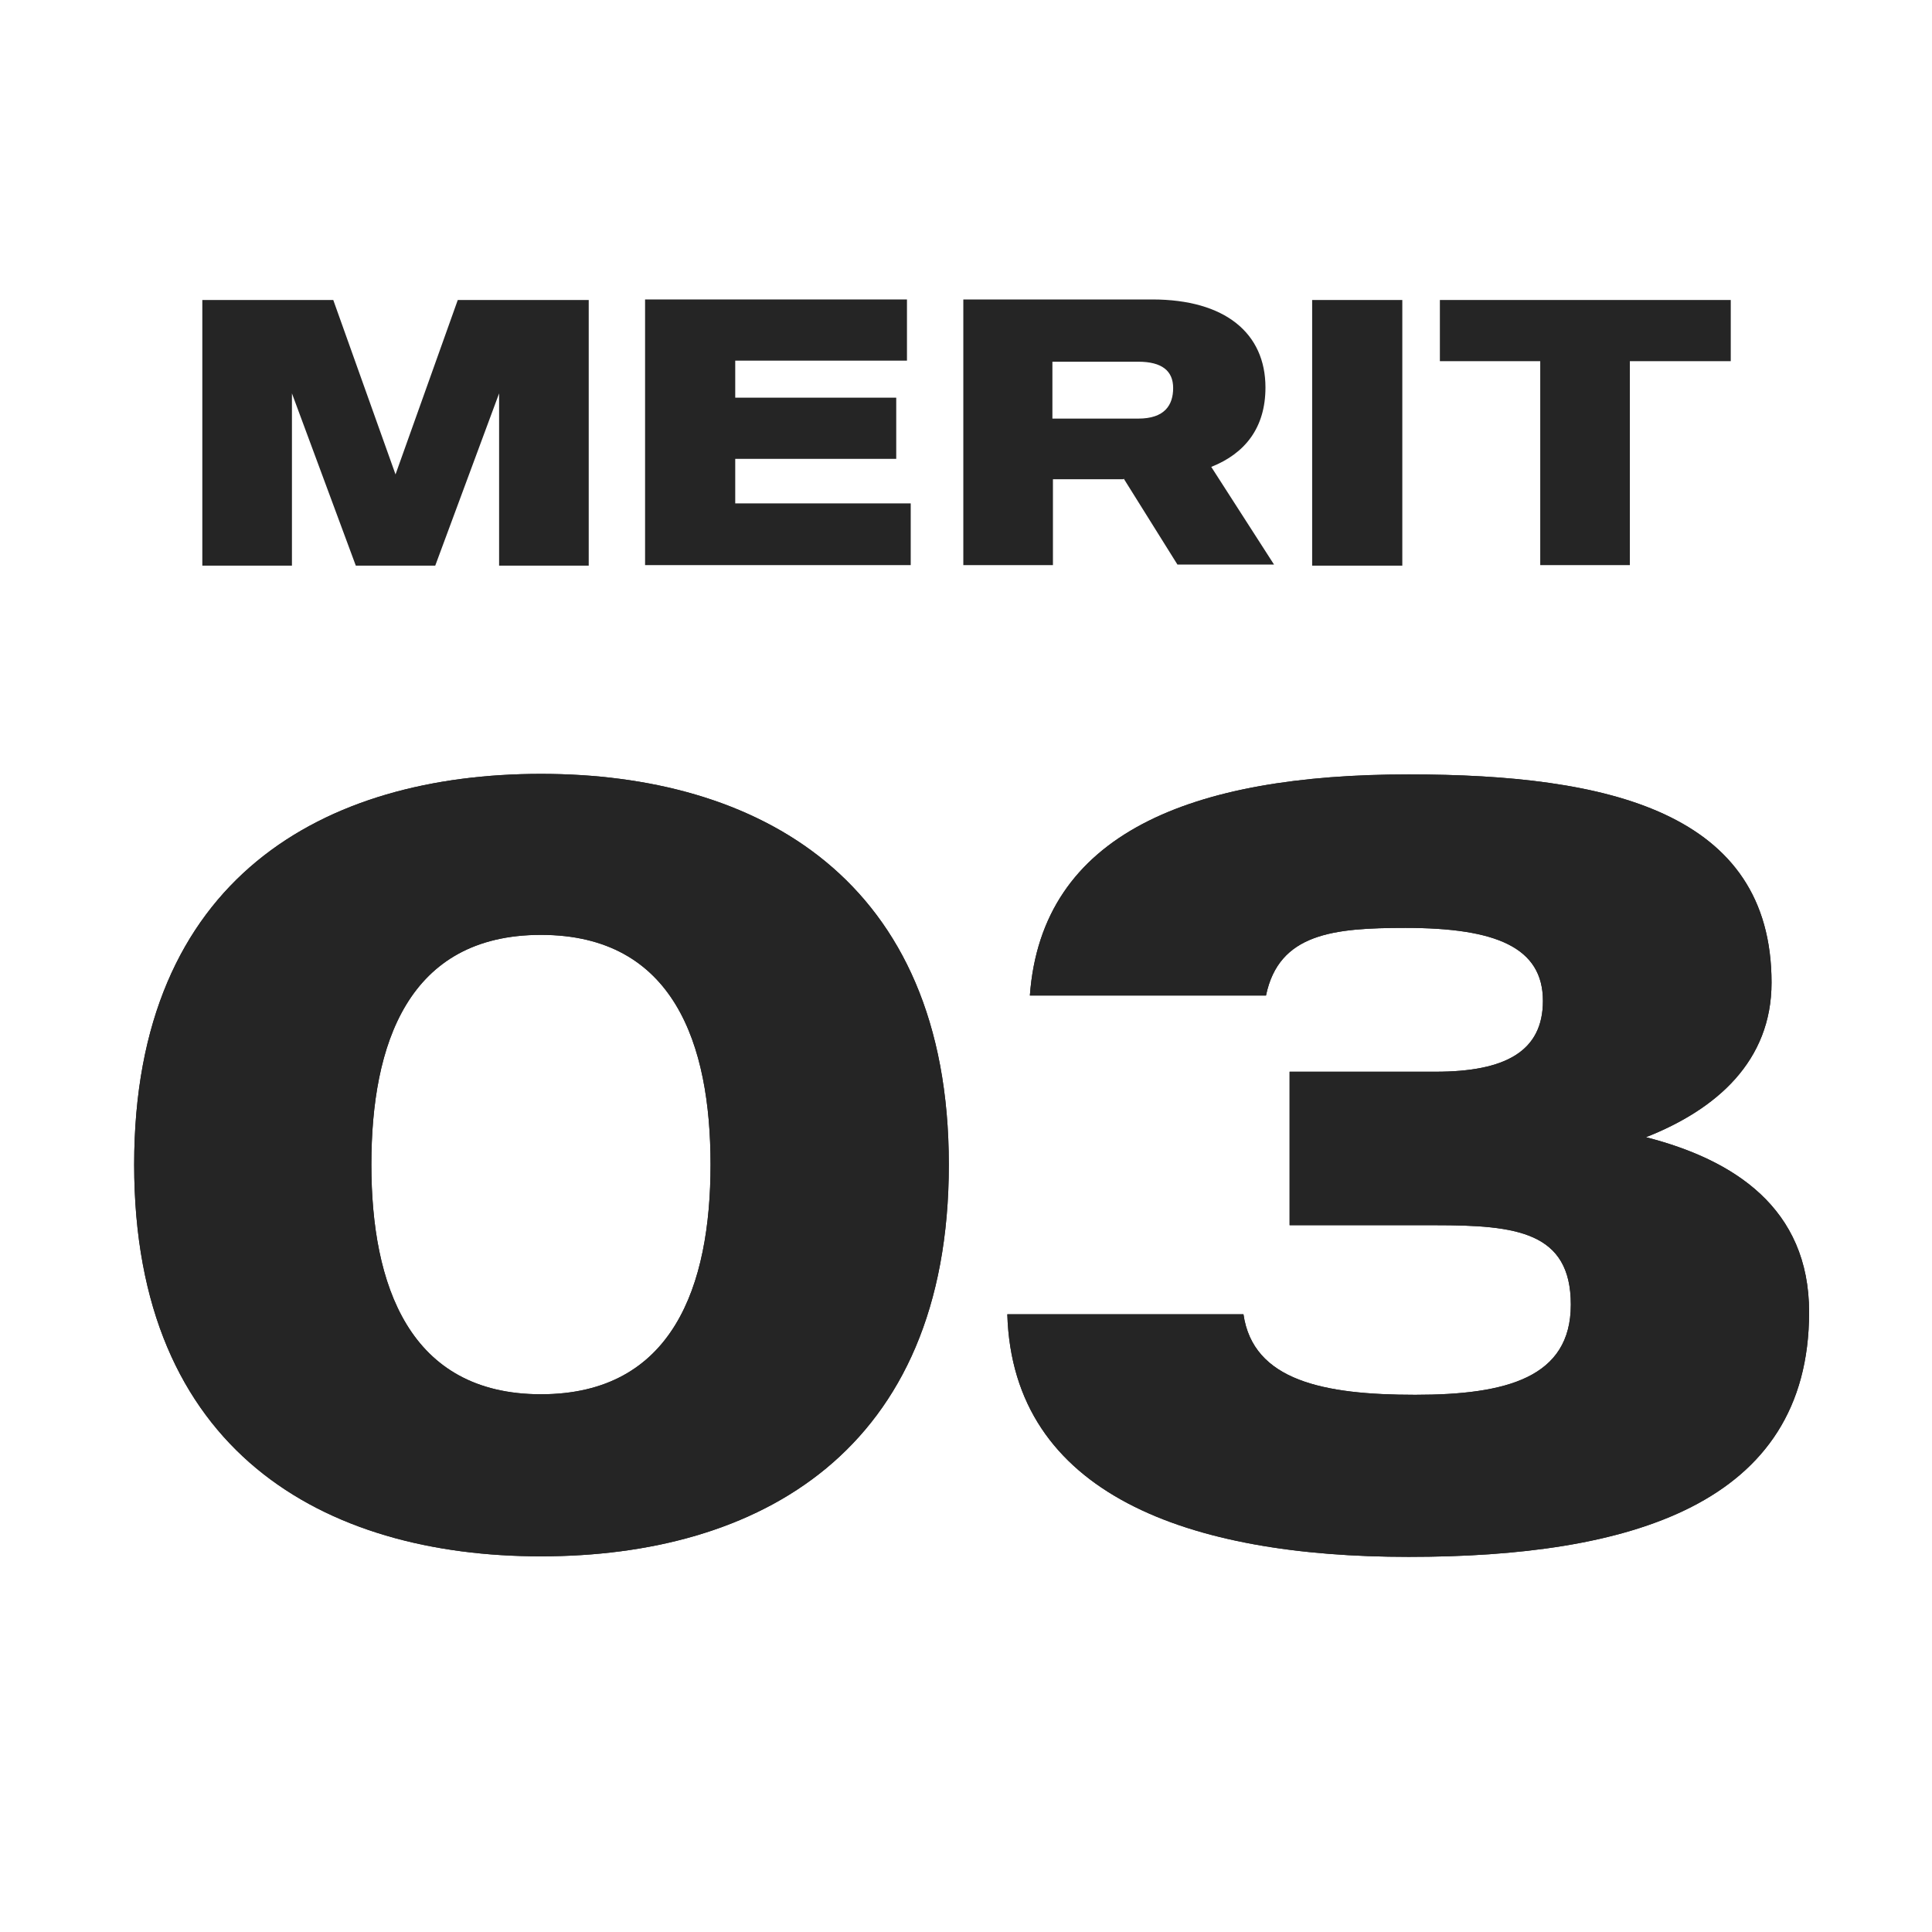 <?xml version="1.0" encoding="UTF-8"?><svg id="_レイヤー_1" xmlns="http://www.w3.org/2000/svg" viewBox="0 0 36 36"><defs><style>.cls-1{fill:#252525;}</style></defs><path class="cls-1" d="M17.68,21.7c0,5.36-3.56,7.3-7.6,7.3s-7.58-1.94-7.58-7.3,3.56-7.28,7.58-7.28,7.6,1.94,7.6,7.28ZM13.24,21.7c0-2.24-.68-4.28-3.16-4.28s-3.16,2.04-3.16,4.28.7,4.28,3.16,4.28,3.16-2.02,3.16-4.28Z"/><path class="cls-1" d="M33.71,24.45c0,3.6-3.36,4.56-7.46,4.56s-7.38-1.16-7.48-4.52h4.4c.18,1.24,1.5,1.5,3.2,1.5s2.9-.32,2.9-1.68-1.02-1.48-2.52-1.48h-2.72v-2.86h2.72c1.3,0,2-.38,2-1.32,0-1-.88-1.36-2.56-1.36-1.34,0-2.36.1-2.6,1.26h-4.4c.22-3.02,3-4.12,7.06-4.12,3.72,0,6.76.7,6.76,3.88,0,1.46-1.02,2.36-2.34,2.88,1.64.42,3.04,1.32,3.04,3.26Z"/><path class="cls-1" d="M17.68,21.7c0,5.36-3.56,7.3-7.6,7.3s-7.58-1.94-7.58-7.3,3.56-7.28,7.58-7.28,7.6,1.94,7.6,7.28ZM13.24,21.7c0-2.24-.68-4.28-3.16-4.28s-3.16,2.04-3.16,4.28.7,4.28,3.16,4.28,3.16-2.02,3.16-4.28Z"/><path class="cls-1" d="M33.71,24.45c0,3.6-3.36,4.56-7.46,4.56s-7.38-1.16-7.48-4.52h4.4c.18,1.24,1.5,1.5,3.2,1.5s2.9-.32,2.9-1.68-1.02-1.48-2.52-1.48h-2.72v-2.86h2.72c1.3,0,2-.38,2-1.32,0-1-.88-1.36-2.56-1.36-1.34,0-2.36.1-2.6,1.26h-4.4c.22-3.02,3-4.12,7.06-4.12,3.72,0,6.76.7,6.76,3.88,0,1.46-1.02,2.36-2.34,2.88,1.64.42,3.04,1.32,3.04,3.26Z"/><path class="cls-1" d="M10.97,5.59v4.95h-1.67v-3.21l-1.19,3.21h-1.48l-1.19-3.21v3.21h-1.67v-4.95h2.44l1.16,3.25,1.16-3.25h2.44Z"/><path class="cls-1" d="M16.97,10.53h-4.95v-4.95h4.88v1.14h-3.2v.69h3v1.14h-3v.83h3.27v1.14Z"/><path class="cls-1" d="M20.93,8.93h-1.31v1.6h-1.67v-4.95h3.52c1.36,0,2.11.63,2.11,1.64,0,.75-.38,1.23-1.01,1.48l1.17,1.82h-1.8l-1-1.6ZM19.61,7.8h1.6c.49,0,.65-.25.65-.57s-.21-.49-.65-.49h-1.6v1.07Z"/><path class="cls-1" d="M26.13,5.59v4.95h-1.68v-4.95h1.68Z"/><path class="cls-1" d="M32.24,6.73h-1.87v3.8h-1.67v-3.8h-1.87v-1.14h5.42v1.14Z"/></svg>